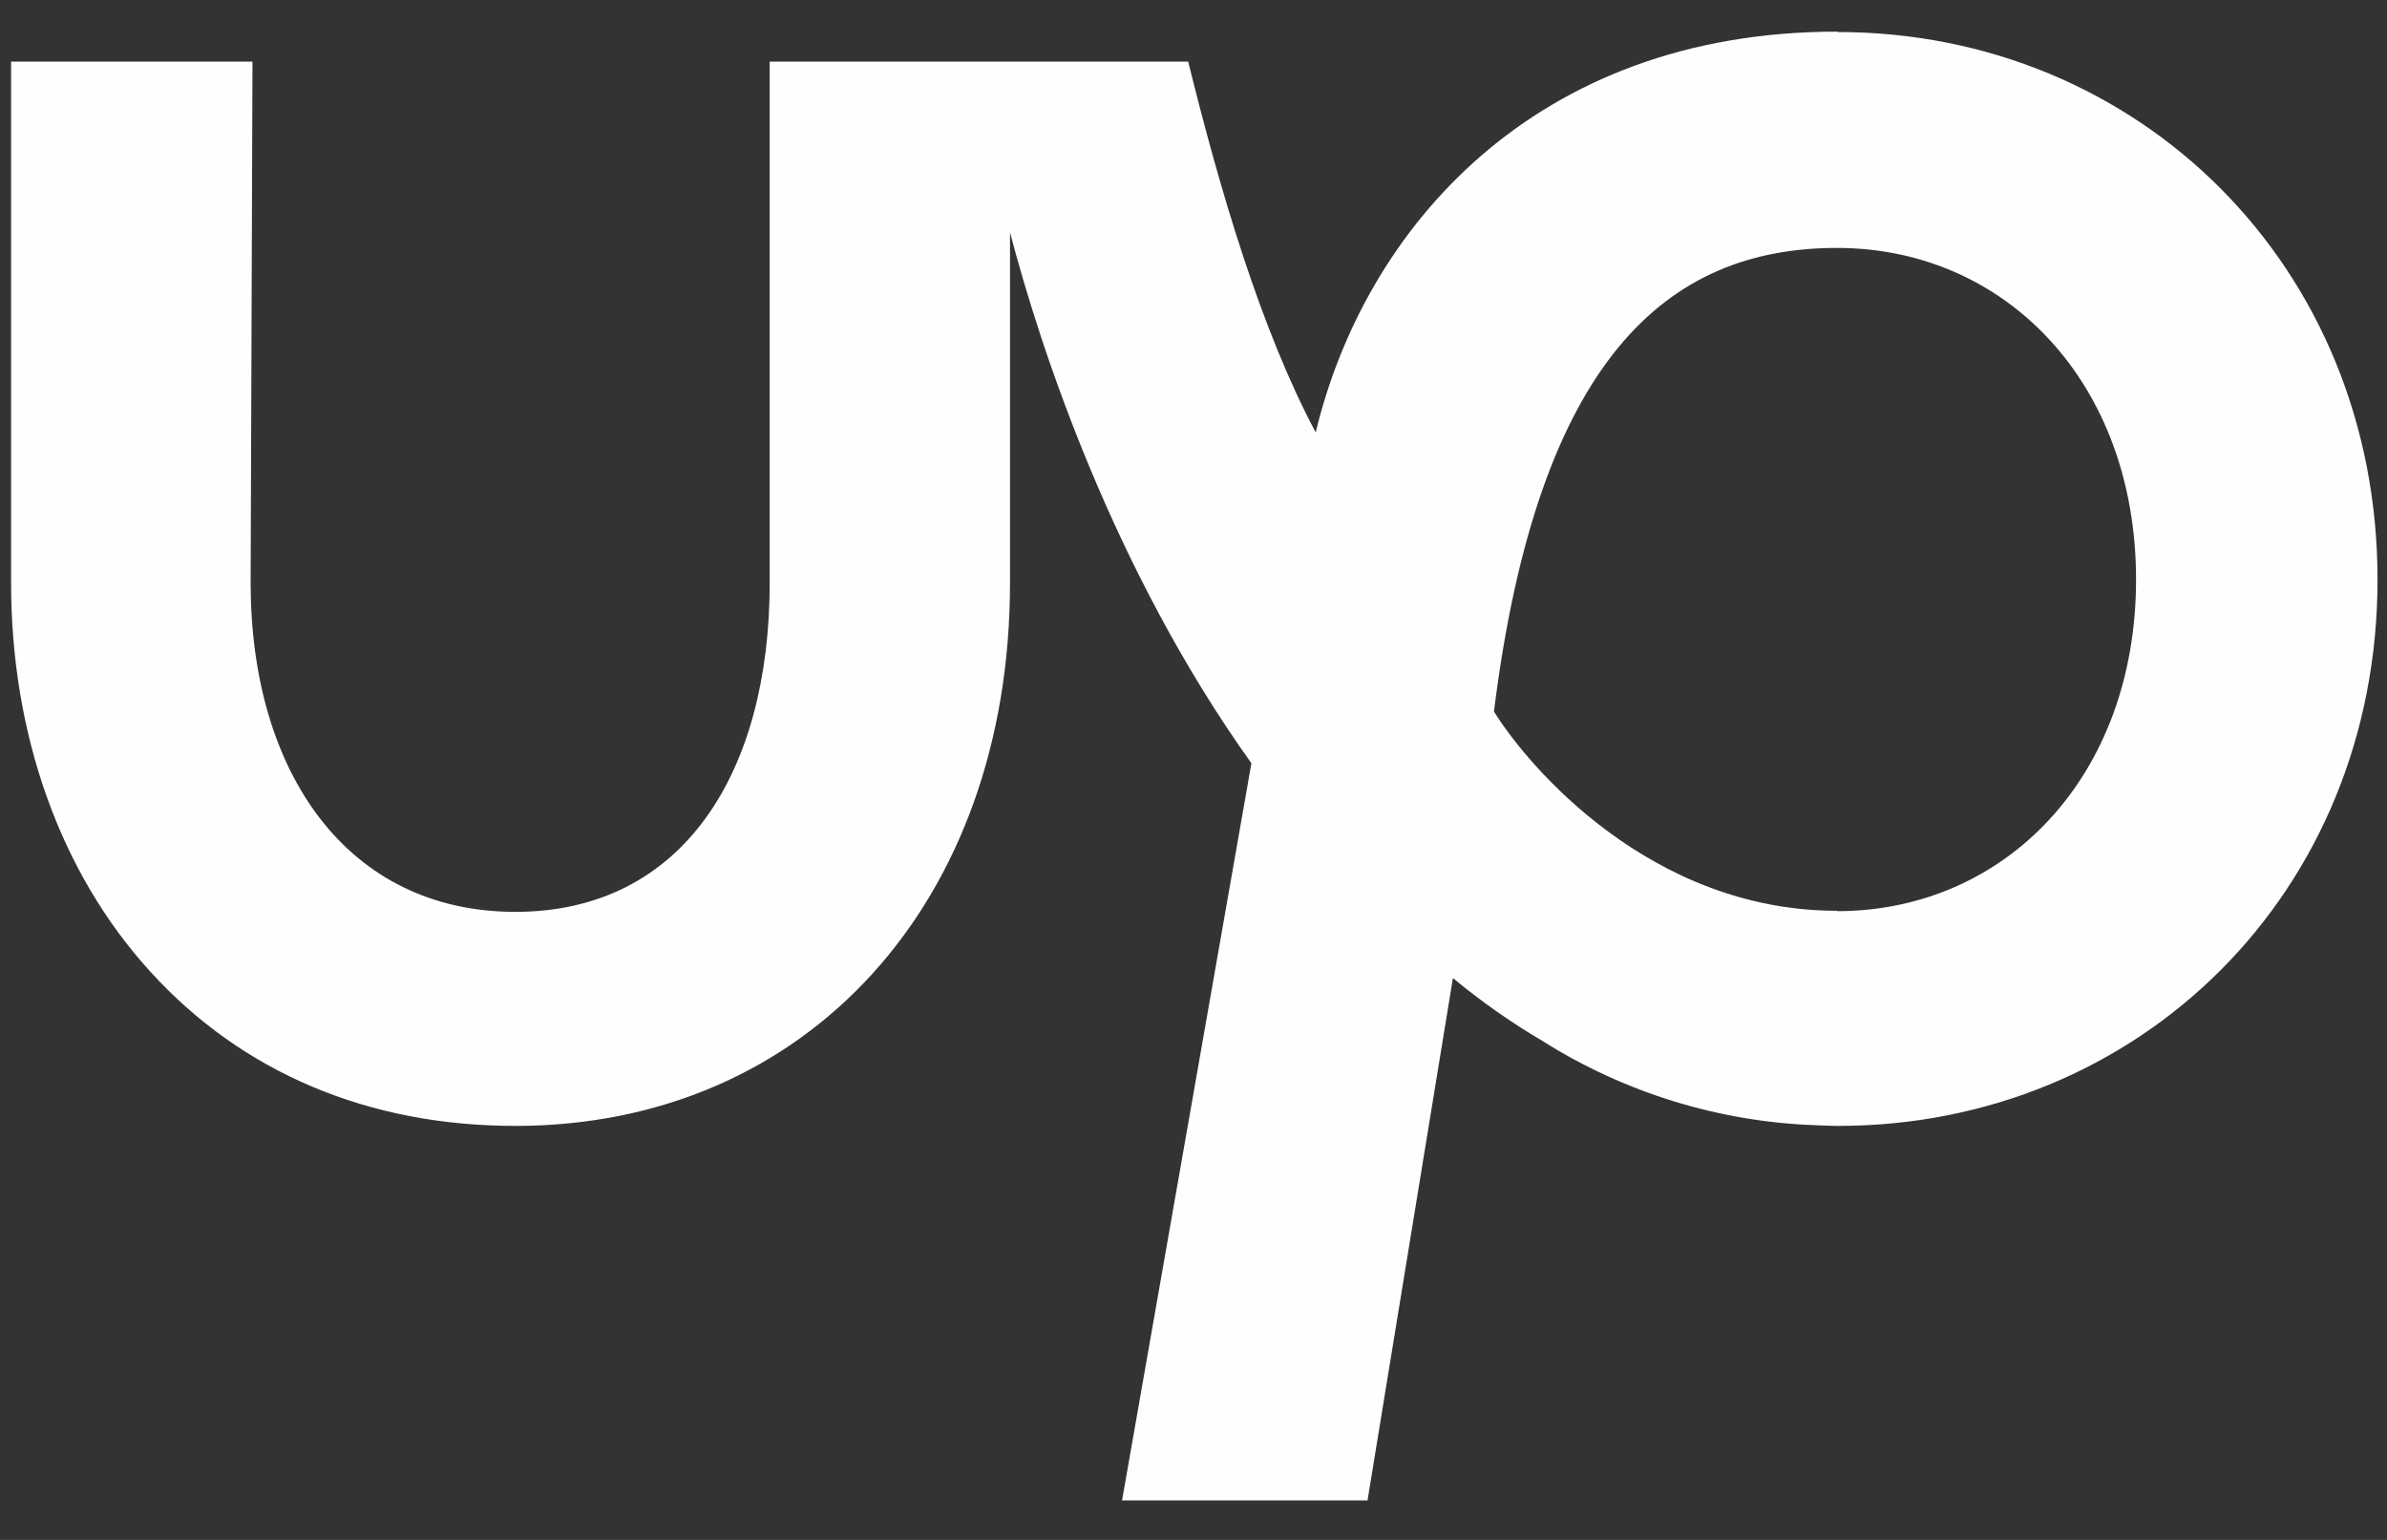 <svg width="31" height="20" viewBox="0 0 31 20" fill="none" xmlns="http://www.w3.org/2000/svg">
<rect x="0" y="0" width="31" height="20" fill="#333333" stroke="none"/>
<path d="M23.857 11.829C21.442 11.829 19.848 9.961 19.402 9.241C19.973 4.665 21.649 3.22 23.857 3.22C26.042 3.22 27.741 4.968 27.741 7.527C27.741 10.086 26.042 11.834 23.857 11.834V11.829ZM23.857 0.411C19.925 0.411 17.721 2.975 17.087 5.616C16.372 4.272 15.844 2.471 15.431 0.8H9.996V7.57C9.996 10.024 8.877 11.843 6.693 11.843C4.508 11.843 3.255 10.028 3.255 7.57L3.279 0.8H0.144V7.57C0.144 9.543 0.782 11.334 1.949 12.616C3.149 13.937 4.791 14.623 6.693 14.623C10.476 14.623 13.117 11.723 13.117 7.57V3.018C13.51 4.517 14.451 7.393 16.252 9.913L14.572 19.487H17.76L18.869 12.703C19.234 13.005 19.622 13.279 20.031 13.519C21.096 14.191 22.321 14.57 23.579 14.614C23.579 14.614 23.771 14.623 23.872 14.623C27.77 14.623 30.877 11.603 30.877 7.527C30.877 3.451 27.765 0.416 23.867 0.416L23.857 0.411Z" fill="#FFFEFC"/>
</svg>
